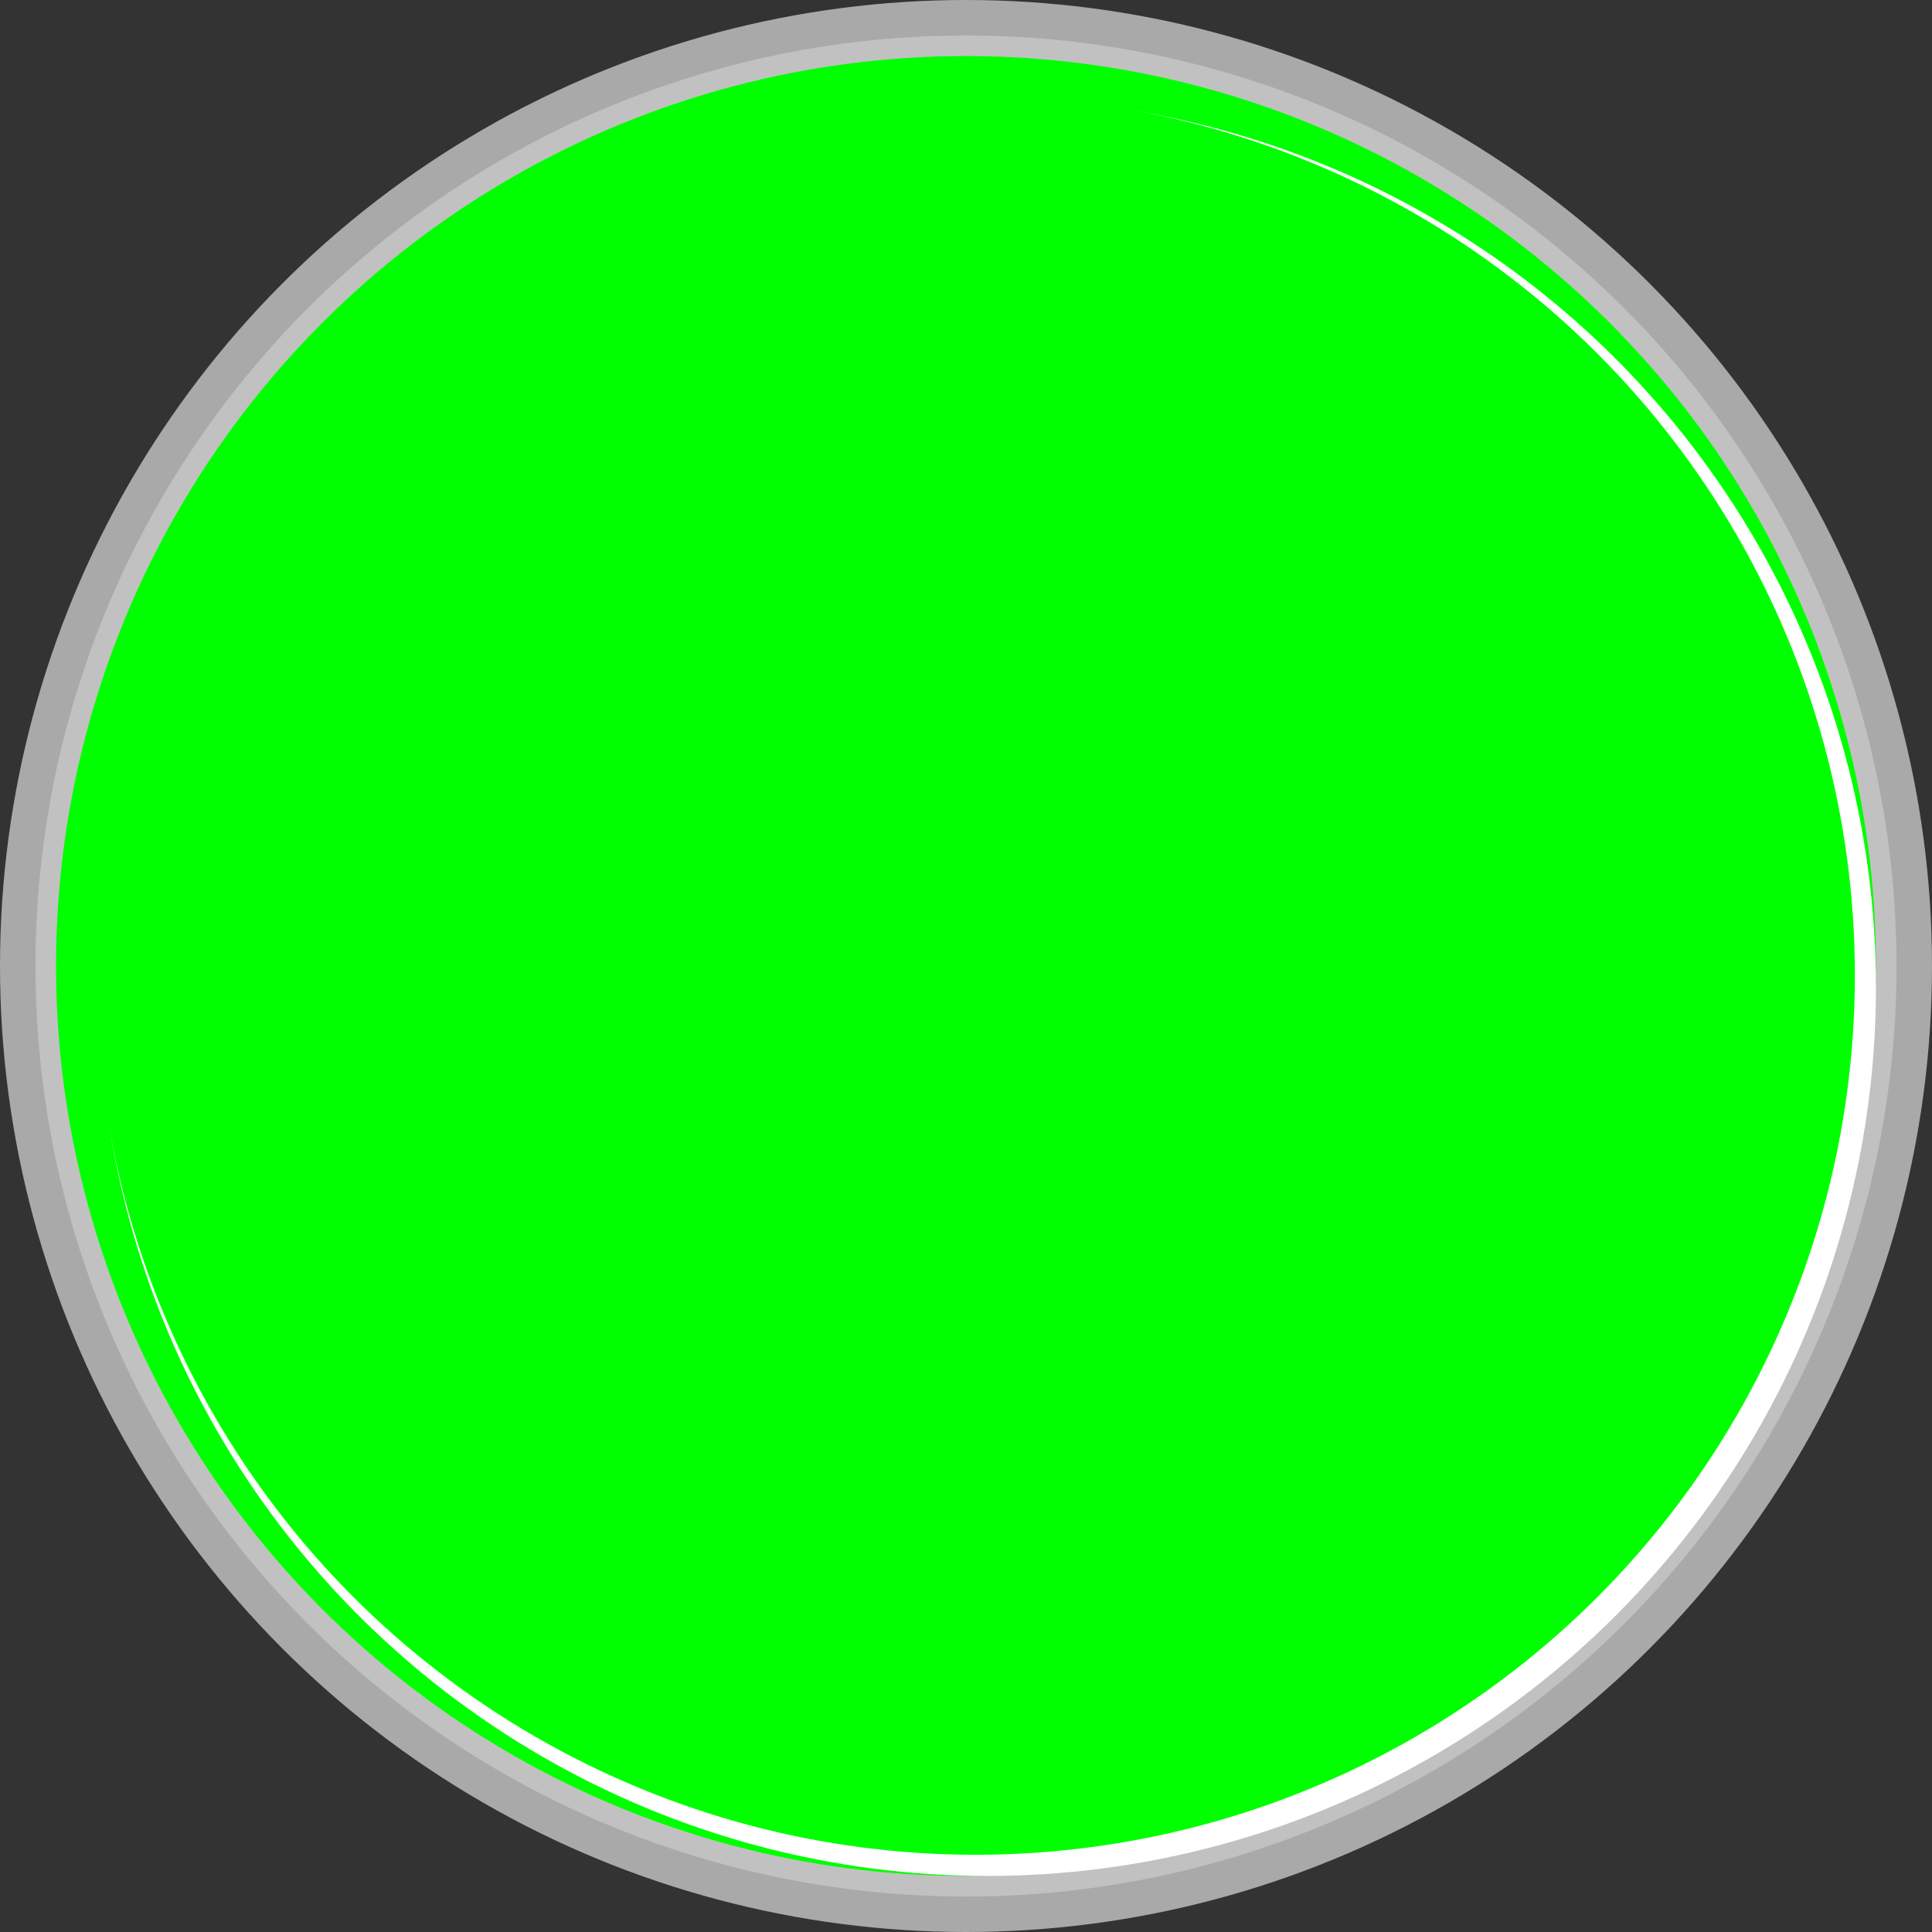 <!--?xml version="1.0" encoding="UTF-8" standalone="no"?-->
<!-- Creator: CorelDRAW -->

<svg xmlns:dc="http://purl.org/dc/elements/1.1/" xmlns:cc="http://creativecommons.org/ns#" xmlns:rdf="http://www.w3.org/1999/02/22-rdf-syntax-ns#" xmlns:svg="http://www.w3.org/2000/svg" xmlns="http://www.w3.org/2000/svg" xmlns:sodipodi="http://sodipodi.sourceforge.net/DTD/sodipodi-0.dtd" xmlns:inkscape="http://www.inkscape.org/namespaces/inkscape" xml:space="preserve" width="18.788mm" height="18.788mm" style="shape-rendering:geometricPrecision; text-rendering:geometricPrecision; image-rendering:optimizeQuality; fill-rule:evenodd; clip-rule:evenodd" viewBox="0 0 18.788 18.788" id="svg3007" version="1.1" inkscape:version="0.48.3.1 r9886" sodipodi:docname="圆形9.svg"><rect x="0" y="0" width="18.788" height="18.788" fill="#333333" stroke="none"/><sodipodi:namedview pagecolor="#ffffff" bordercolor="#666666" borderopacity="1" objecttolerance="10" gridtolerance="10" guidetolerance="10" inkscape:pageopacity="0" inkscape:pageshadow="2" inkscape:window-width="1440" inkscape:window-height="844" id="namedview3025" showgrid="false" inkscape:zoom="7.0899161" inkscape:cx="16.608984" inkscape:cy="26.254731" inkscape:window-x="-4" inkscape:window-y="-4" inkscape:window-maximized="1" inkscape:current-layer="svg3007"></sodipodi:namedview>
 <defs id="defs3009">
  <style type="text/css" id="style3011">
   
    .fil0 {fill:#AAA9A9}
    .fil1 {fill:#C2C1C1}
    .fil4 {fill:#E77817}
    .fil3 {fill:white}
    .fil2 {fill:#B74C29}
   
  </style>
 
  
  
  
  
  
  
 </defs>
 <g id="g3040"><circle class="fil0" cx="9.394" cy="9.394" r="9.394" id="circle3015" sodipodi:cx="9.3942003" sodipodi:cy="9.3942003" sodipodi:rx="9.3942003" sodipodi:ry="9.3942003" style="fill:#aaa9a9"></circle><circle class="fil1" cx="9.394" cy="9.394" r="9.049" id="circle3017" sodipodi:cx="9.3943005" sodipodi:cy="9.3942003" sodipodi:rx="9.0486002" sodipodi:ry="9.0486002" style="fill:#c2c1c1"></circle><g inkscape:label="#g3037" id="dark"><circle style="fill: rgb(0, 255, 0);" sodipodi:ry="8.8492002" sodipodi:rx="8.8492002" sodipodi:cy="9.3942003" sodipodi:cx="9.3943005" id="circle3019" r="8.849" cy="9.394" cx="9.394" class="fil2"></circle></g><circle class="fil3" cx="9.6" cy="9.6" r="8.643" id="circle3021" sodipodi:cx="9.6003504" sodipodi:cy="9.6002502" sodipodi:rx="8.6431503" sodipodi:ry="8.6431503" style="fill:#ffffff"></circle><g inkscape:label="#g3034" id="light"><circle style="fill: rgb(0, 255, 0);" sodipodi:ry="8.5518503" sodipodi:rx="8.5518503" sodipodi:cy="9.4854498" sodipodi:cx="9.4855499" id="circle3023" r="8.552" cy="9.485" cx="9.486" class="fil4"></circle></g></g>
</svg>